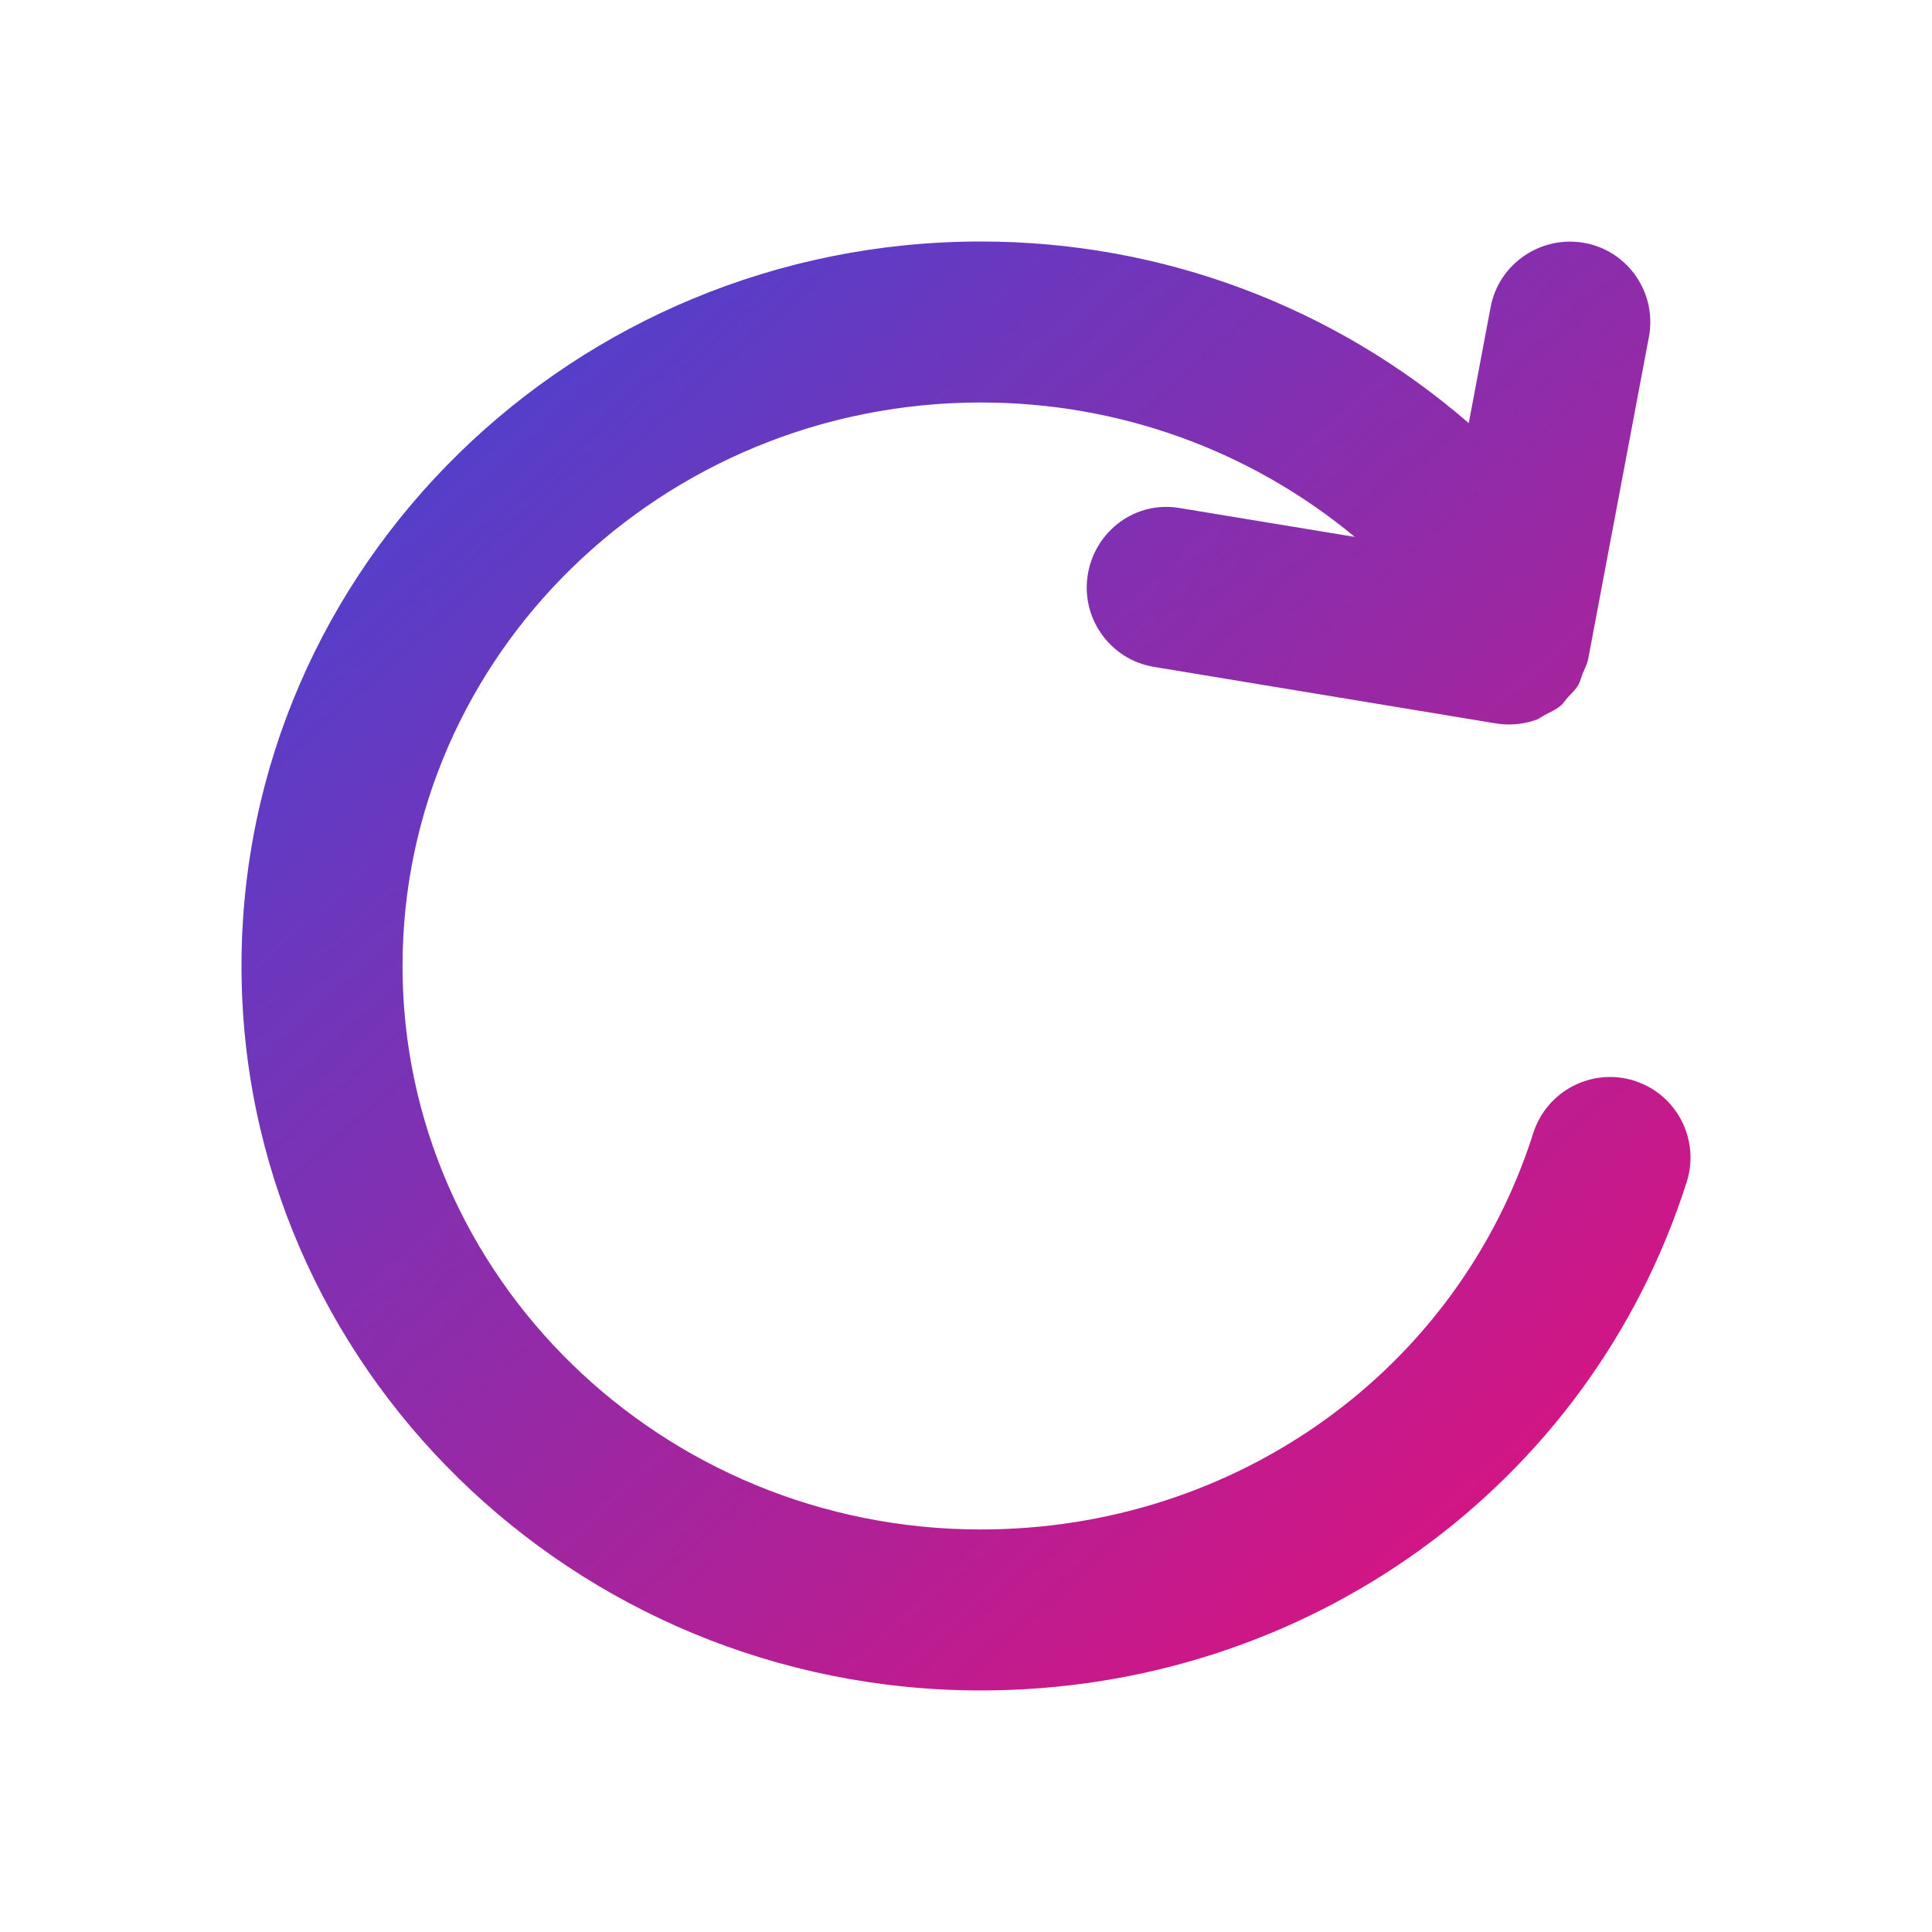 <svg width="40" height="40" viewBox="0 0 40 40" fill="none" xmlns="http://www.w3.org/2000/svg">
<path fill-rule="evenodd" clip-rule="evenodd" d="M33.839 22.376C32.962 22.098 32.025 22.583 31.745 23.459C30.184 28.369 25.587 31.666 20.307 31.666C13.704 31.666 8.334 26.433 8.334 20C8.334 13.568 13.704 8.333 20.307 8.333C23.187 8.333 25.904 9.336 28.049 11.116L24.439 10.521C23.522 10.354 22.672 10.986 22.522 11.893C22.372 12.801 22.987 13.659 23.895 13.808L30.972 14.978C31.064 14.993 31.157 14.999 31.245 14.999C31.444 14.999 31.637 14.964 31.817 14.898C31.879 14.874 31.929 14.831 31.989 14.8C32.099 14.743 32.214 14.693 32.309 14.613C32.369 14.565 32.407 14.495 32.459 14.438C32.537 14.356 32.62 14.278 32.679 14.178C32.72 14.106 32.737 14.021 32.769 13.941C32.809 13.843 32.862 13.751 32.882 13.643L34.139 6.976C34.309 6.071 33.714 5.198 32.809 5.03C31.907 4.866 31.032 5.455 30.862 6.358L30.409 8.76C27.635 6.358 24.08 5 20.307 5C11.867 5 5 11.728 5 20C5 28.271 11.867 34.999 20.307 34.999C27.044 34.999 32.917 30.768 34.922 24.47C35.2 23.593 34.715 22.656 33.839 22.376Z" fill="url(#paint0_linear_1062_10400)"/>
<defs>
<linearGradient id="paint0_linear_1062_10400" x1="5" y1="5" x2="32" y2="35" gradientUnits="userSpaceOnUse">
<stop stop-color="#3C47D8"/>
<stop offset="1" stop-color="#E2107B"/>
</linearGradient>
</defs>
</svg>
